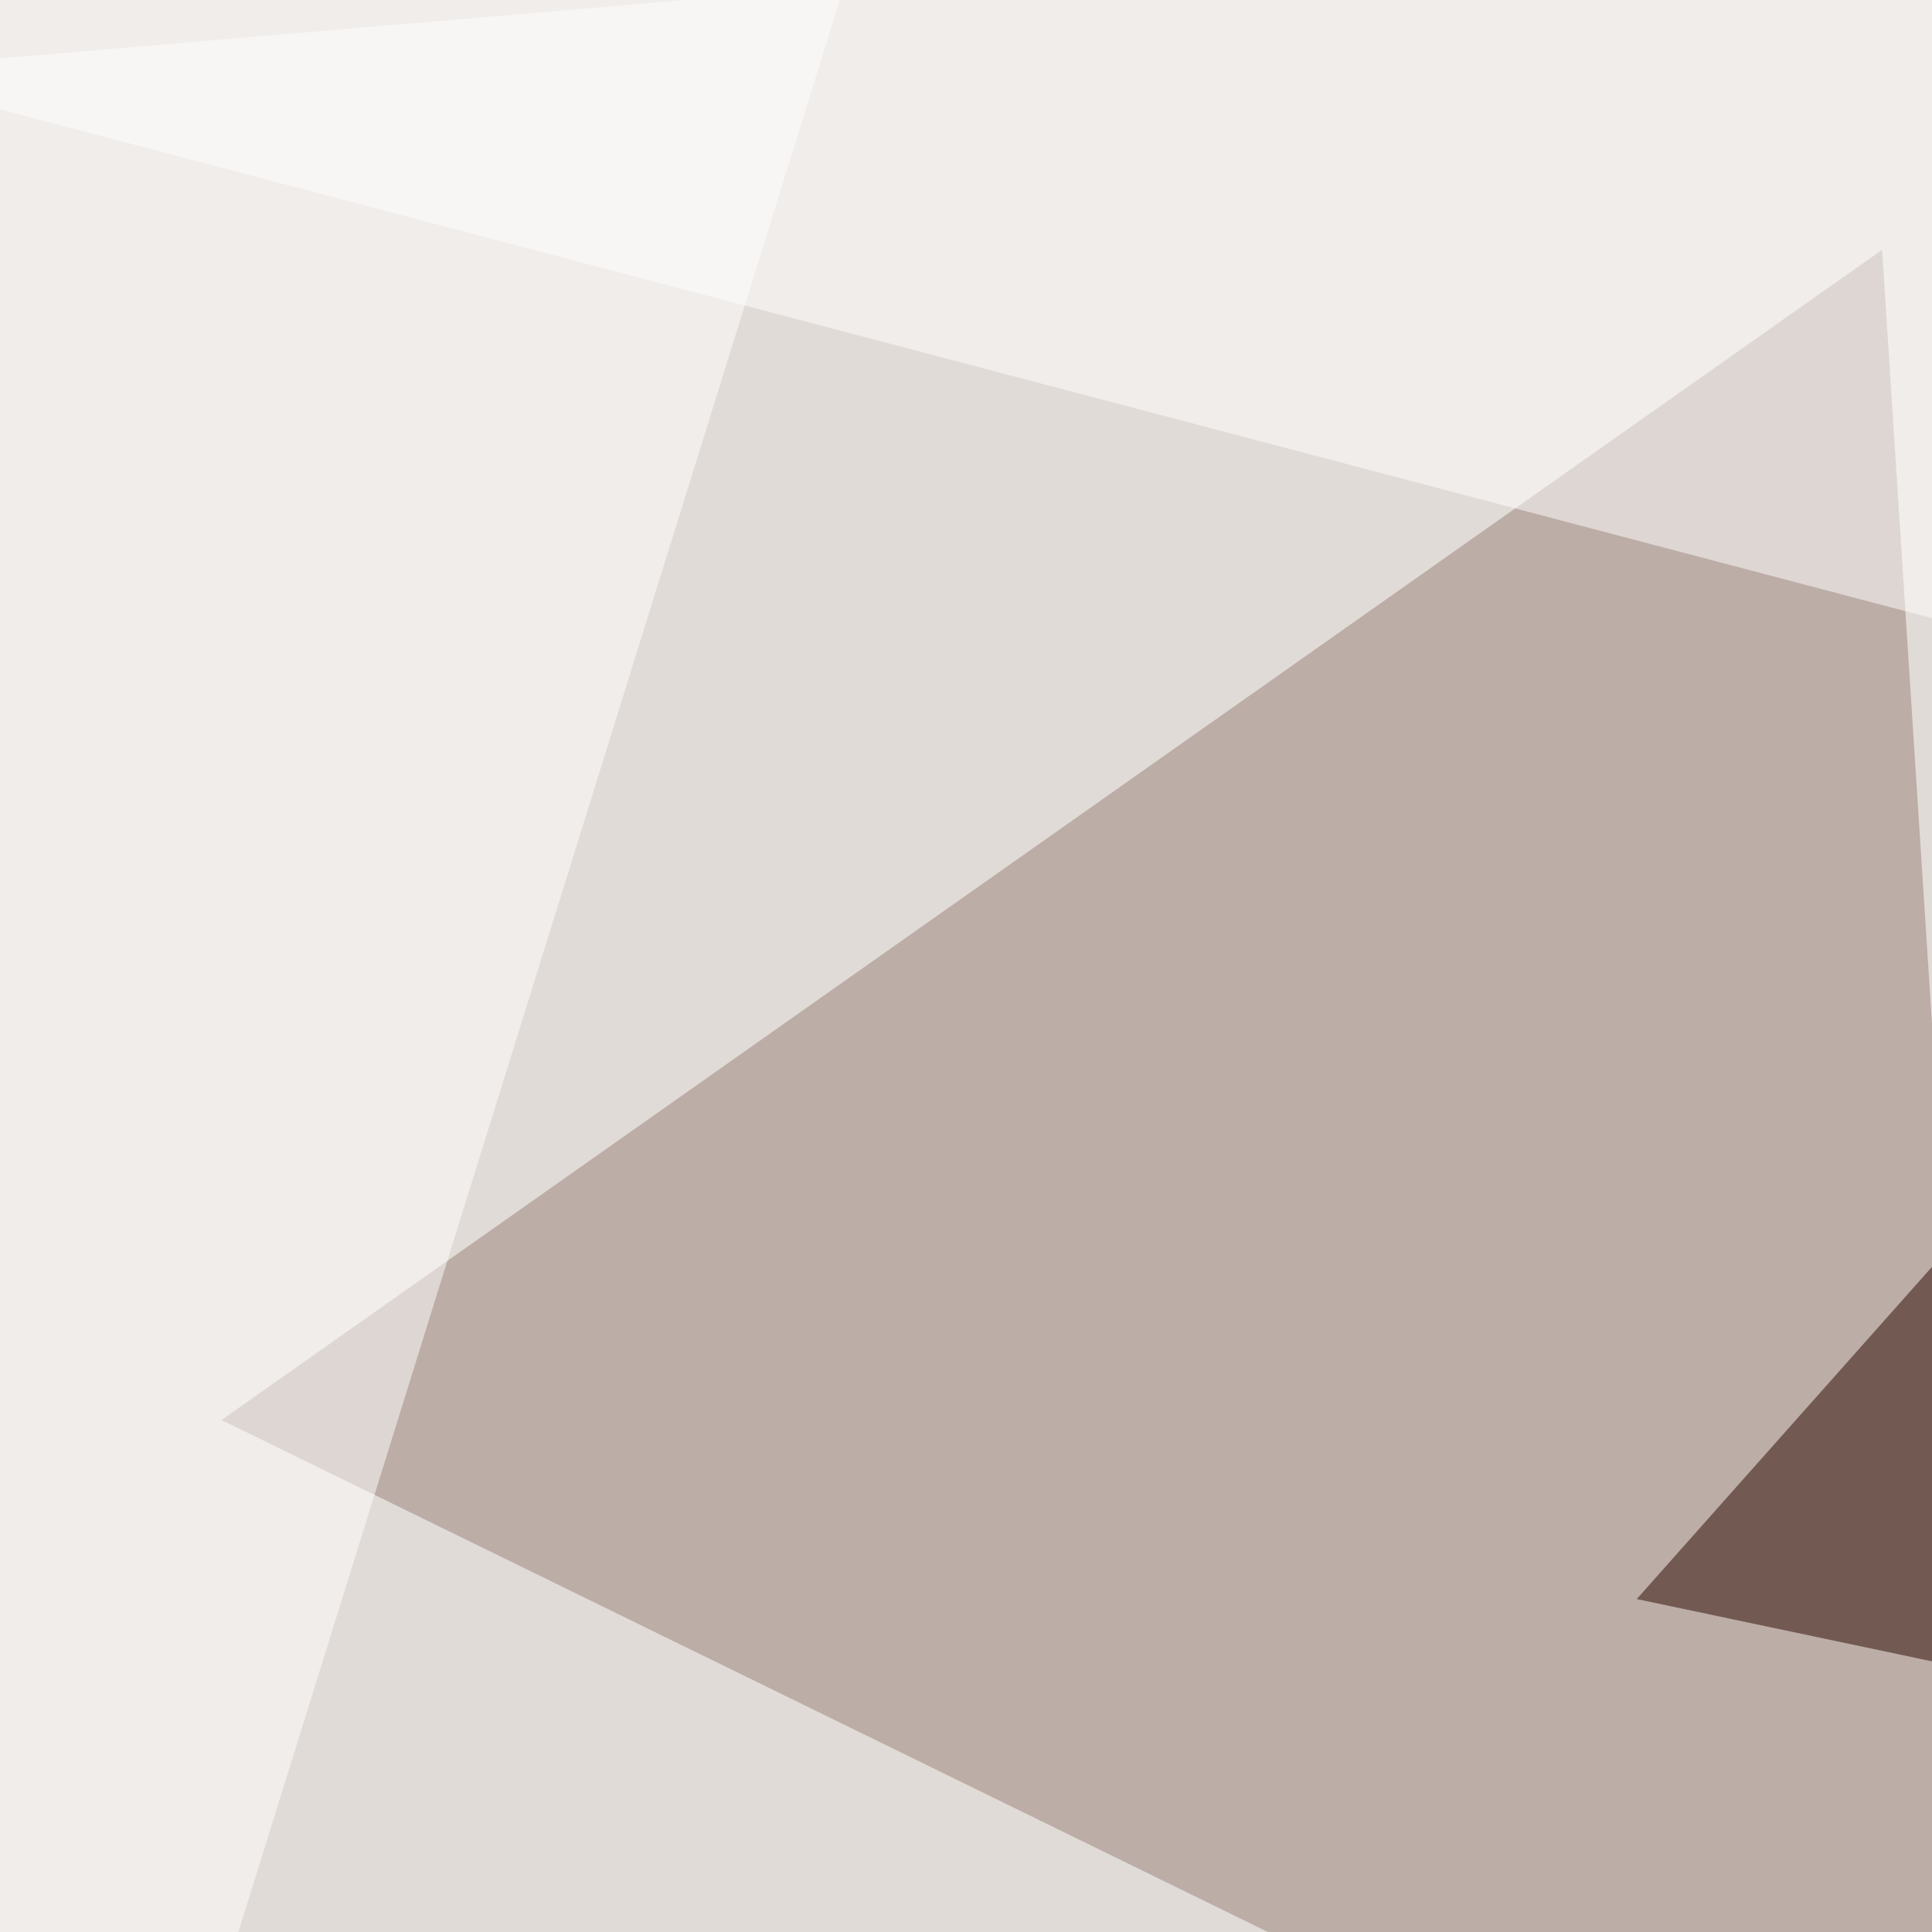 <svg xmlns="http://www.w3.org/2000/svg" width="600" height="600"><filter id="a"><feGaussianBlur stdDeviation="55"/></filter><rect width="100%" height="100%" fill="#e1dbd7"/><g filter="url(#a)"><g fill-opacity=".5"><path fill="#9b8179" d="M625.5 713.4l-41-635.8L68.8 441z"/><path fill="#fff" d="M-45.4 22l823.2 216.8-32.2-284.2z"/><path fill="#290801" d="M605 517l-96.7-20.4 140.6-158.2z"/><path fill="#fff" d="M262.2-4.4l-307.6-8.8 58.6 808.6z"/></g></g></svg>